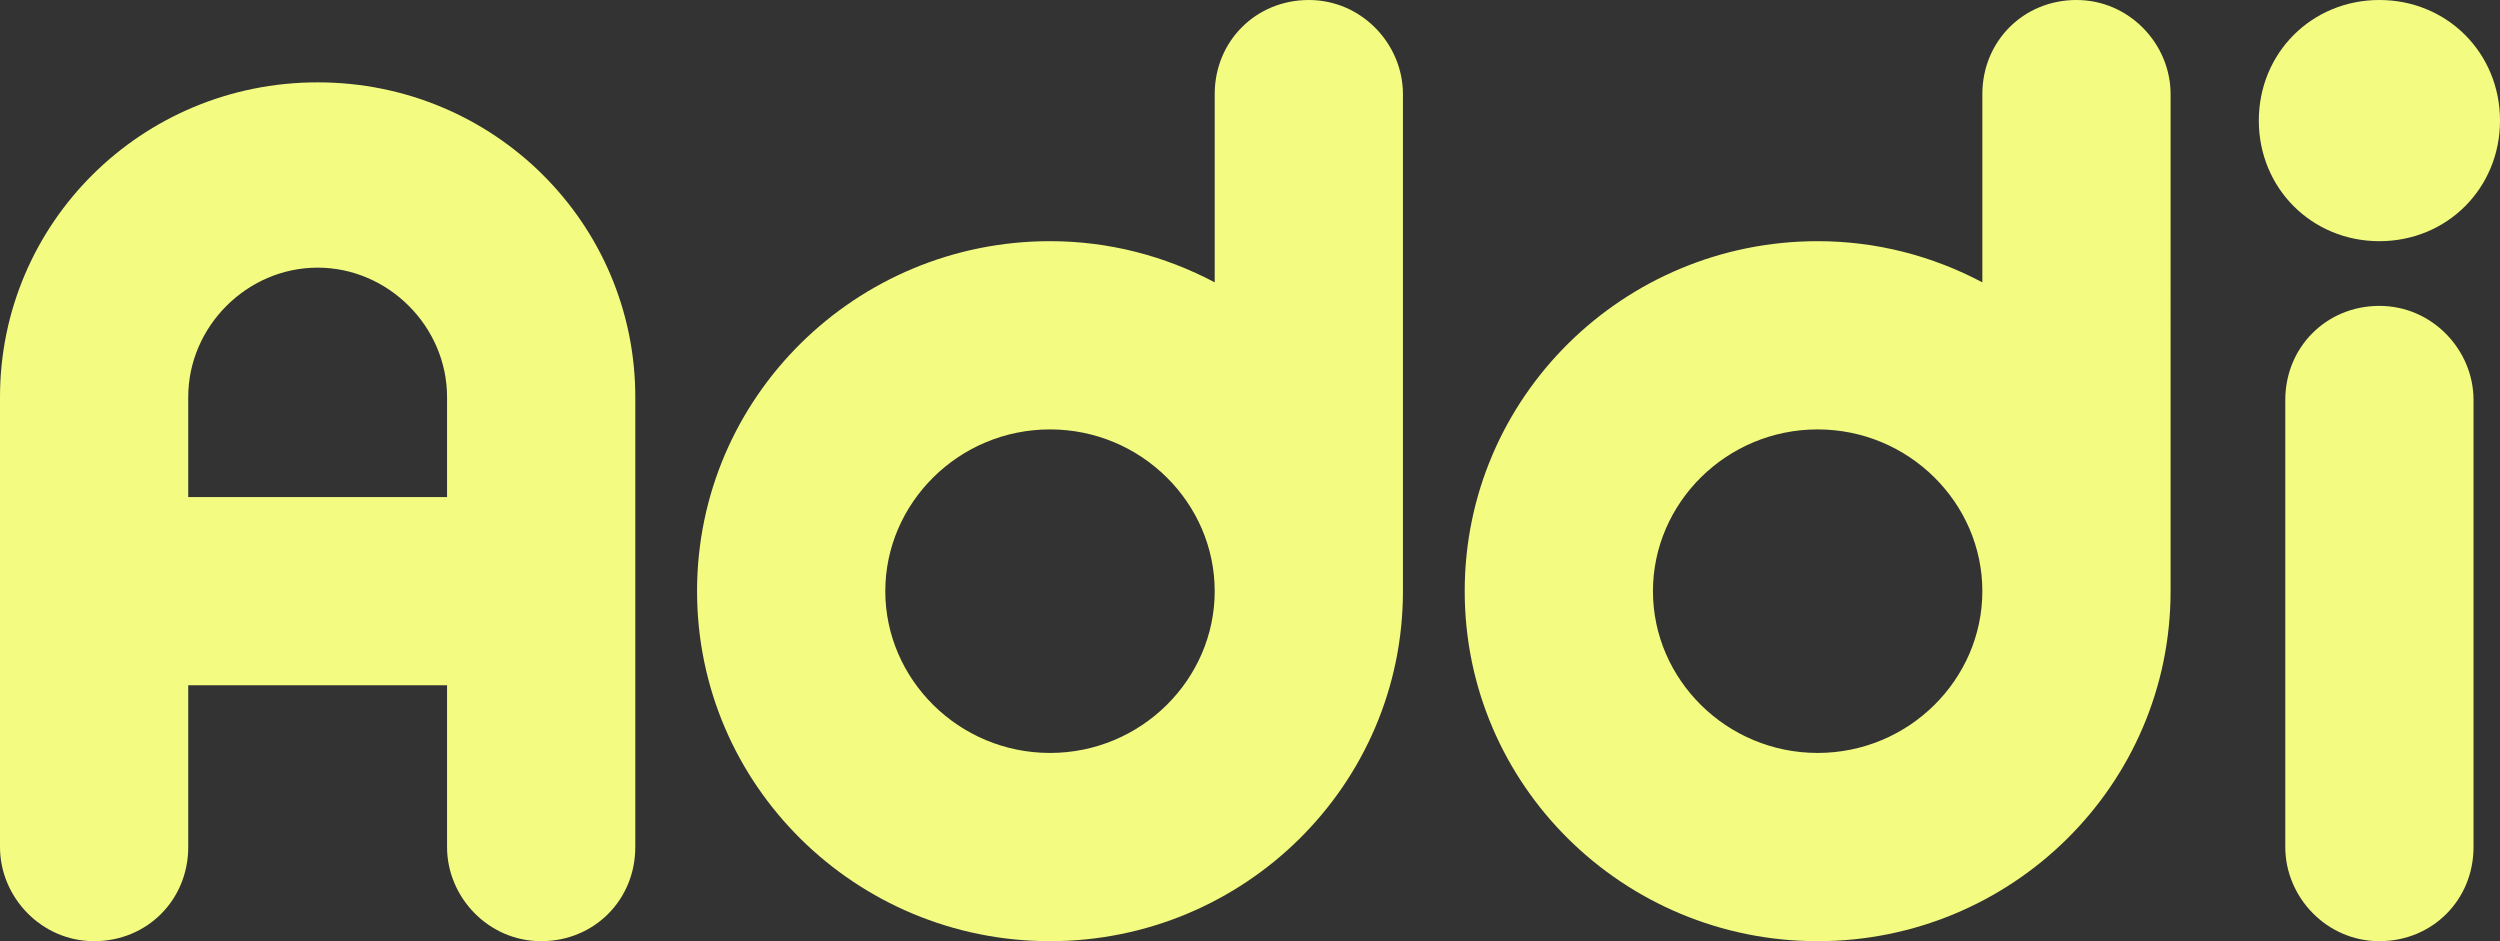<svg viewBox="0 0 85 32" version="1.1" xmlns="http://www.w3.org/2000/svg" id="Capa_1">
  
  <rect x="0" y="0" width="85" height="32" fill="#333333" stroke="none"/>
  
  <defs>
    <style>
      .st0 {
        fill: #f3fc81;
      }
    </style>
  </defs>
  <path d="M80.9,8.2c2.3,0,4.1-1.8,4.1-4.1S83.2,0,80.9,0s-4.1,1.8-4.1,4.1,1.8,4.1,4.1,4.1h0Z" class="st0"></path>
  <path d="M44.5,0c-1.8,0-3.2,1.4-3.2,3.2v6.4c-1.7-.9-3.6-1.4-5.6-1.4-6.6,0-12,5.3-12,11.9s5.4,11.9,12,11.9,12-5.3,12-11.9h0V3.2c0-1.7-1.4-3.2-3.2-3.2ZM35.7,25.6c-3.1,0-5.6-2.5-5.6-5.5s2.5-5.5,5.6-5.5,5.6,2.5,5.6,5.5-2.5,5.5-5.6,5.5Z" class="st0"></path>
  <path d="M70.6,0c-1.8,0-3.2,1.4-3.2,3.2v6.4c-1.7-.9-3.6-1.4-5.6-1.4-6.6,0-12,5.3-12,11.9s5.4,11.9,12,11.9,12-5.3,12-11.9h0V3.2c0-1.7-1.4-3.2-3.2-3.2ZM61.8,25.6c-3.1,0-5.6-2.5-5.6-5.5s2.5-5.5,5.6-5.5,5.6,2.5,5.6,5.5-2.5,5.5-5.6,5.5Z" class="st0"></path>
  <path d="M80.9,10.4c-1.8,0-3.2,1.4-3.2,3.2v15.2c0,1.7,1.4,3.2,3.2,3.2s3.2-1.4,3.2-3.2v-15.2c0-1.7-1.4-3.2-3.2-3.2Z" class="st0"></path>
  <path d="M10.8,2.8C4.8,2.8,0,7.6,0,13.5v15.3c0,1.7,1.4,3.2,3.2,3.2s3.2-1.4,3.2-3.2v-5.5h8.8v5.5c0,1.7,1.4,3.2,3.2,3.2s3.2-1.4,3.2-3.2v-15.3c0-5.9-4.8-10.7-10.8-10.7h0ZM15.2,16.9H6.4v-3.4c0-2.4,2-4.4,4.4-4.4s4.4,2,4.4,4.4v3.4Z" class="st0"></path>
</svg>